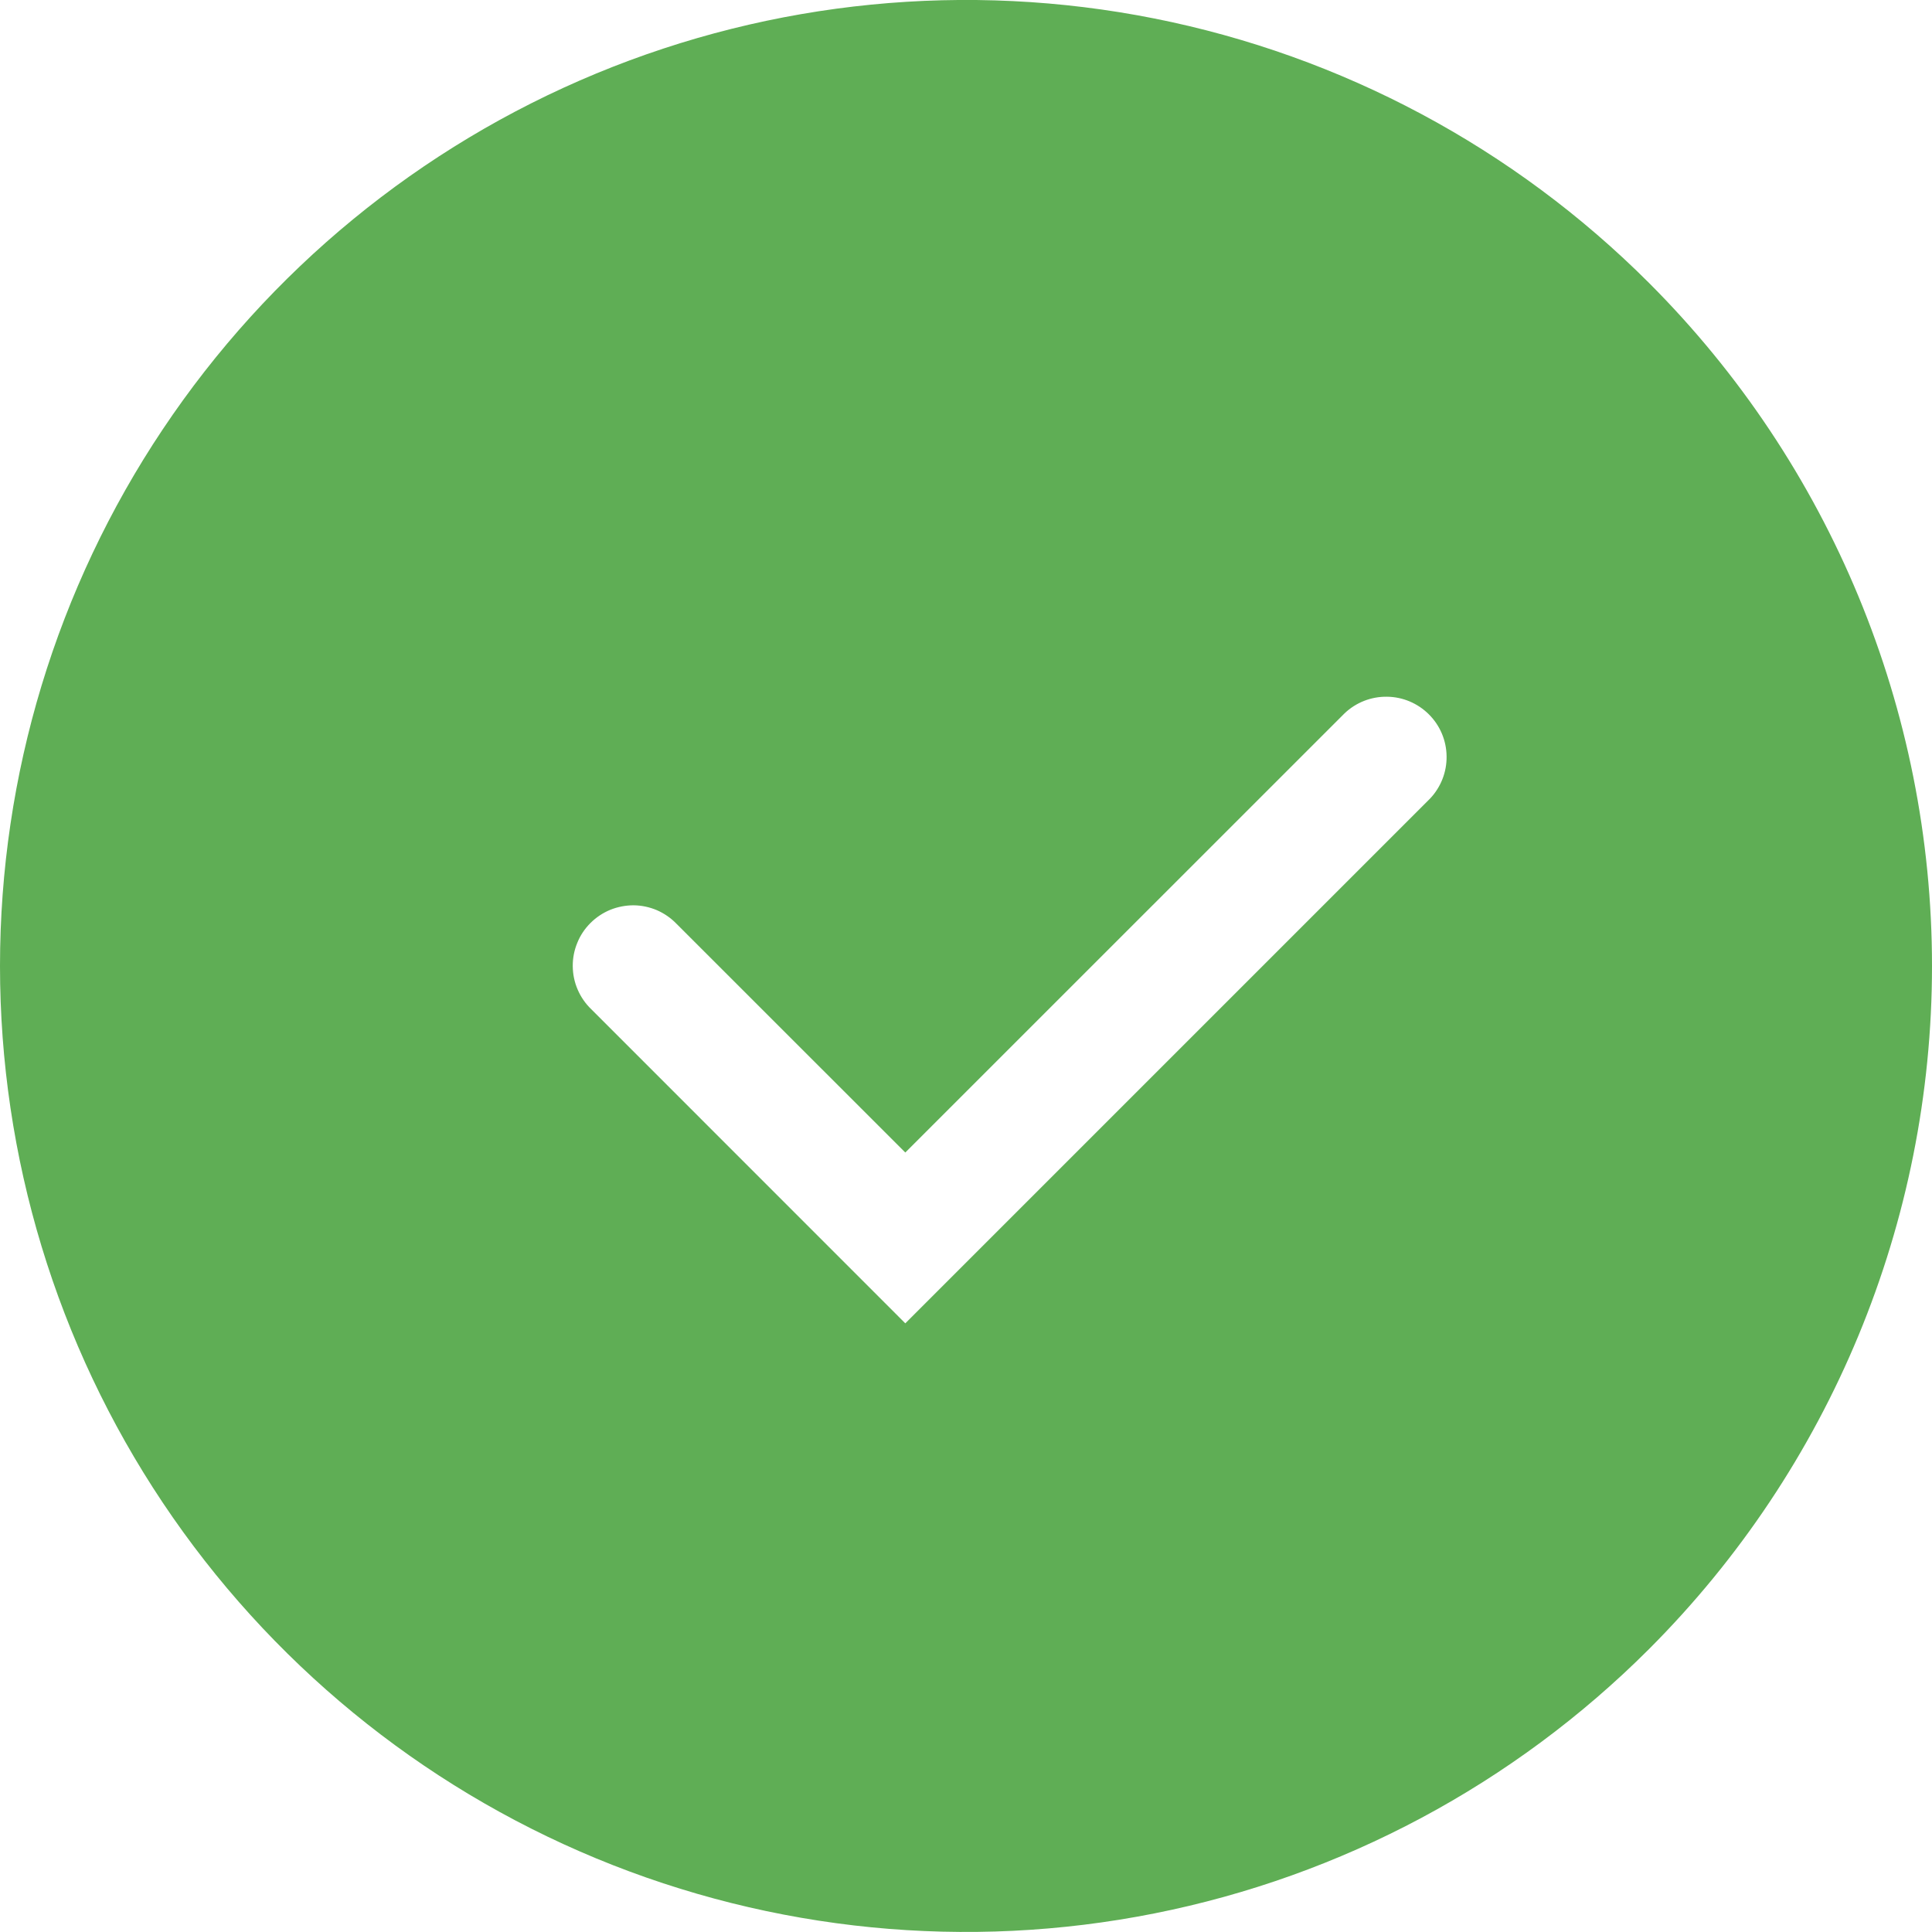 <svg width="24" height="24" viewBox="0 0 24 24" fill="none" xmlns="http://www.w3.org/2000/svg">
<g clip-path="url(#clip0)">
<path d="M20.485 3.515C18.807 1.836 16.669 0.693 14.341 0.23C12.013 -0.233 9.6 0.005 7.407 0.913C5.215 1.821 3.341 3.359 2.022 5.333C0.703 7.306 -0 9.626 -0 12C-0 14.373 0.703 16.693 2.022 18.667C3.341 20.64 5.215 22.178 7.407 23.086C9.6 23.994 12.013 24.232 14.341 23.769C16.669 23.306 18.807 22.163 20.485 20.485C22.735 18.234 24 15.182 24 12C24 8.817 22.735 5.765 20.485 3.515ZM17.764 9.921L11.246 16.439L7.344 12.536C7.272 12.467 7.215 12.384 7.176 12.293C7.136 12.201 7.116 12.103 7.115 12.003C7.114 11.903 7.133 11.805 7.171 11.713C7.208 11.62 7.264 11.537 7.335 11.466C7.405 11.396 7.489 11.34 7.581 11.302C7.673 11.265 7.772 11.246 7.871 11.246C7.971 11.247 8.069 11.268 8.161 11.307C8.252 11.347 8.335 11.404 8.404 11.476L11.246 14.317L16.703 8.861C16.845 8.726 17.034 8.652 17.23 8.655C17.425 8.657 17.612 8.736 17.75 8.874C17.889 9.012 17.968 9.199 17.97 9.395C17.973 9.59 17.899 9.779 17.764 9.921Z" fill="#5FAE55"/>
</g>
<defs>
<clipPath id="clip0">
<rect width="24" height="24" fill="white"/>
</clipPath>
</defs>
</svg>
